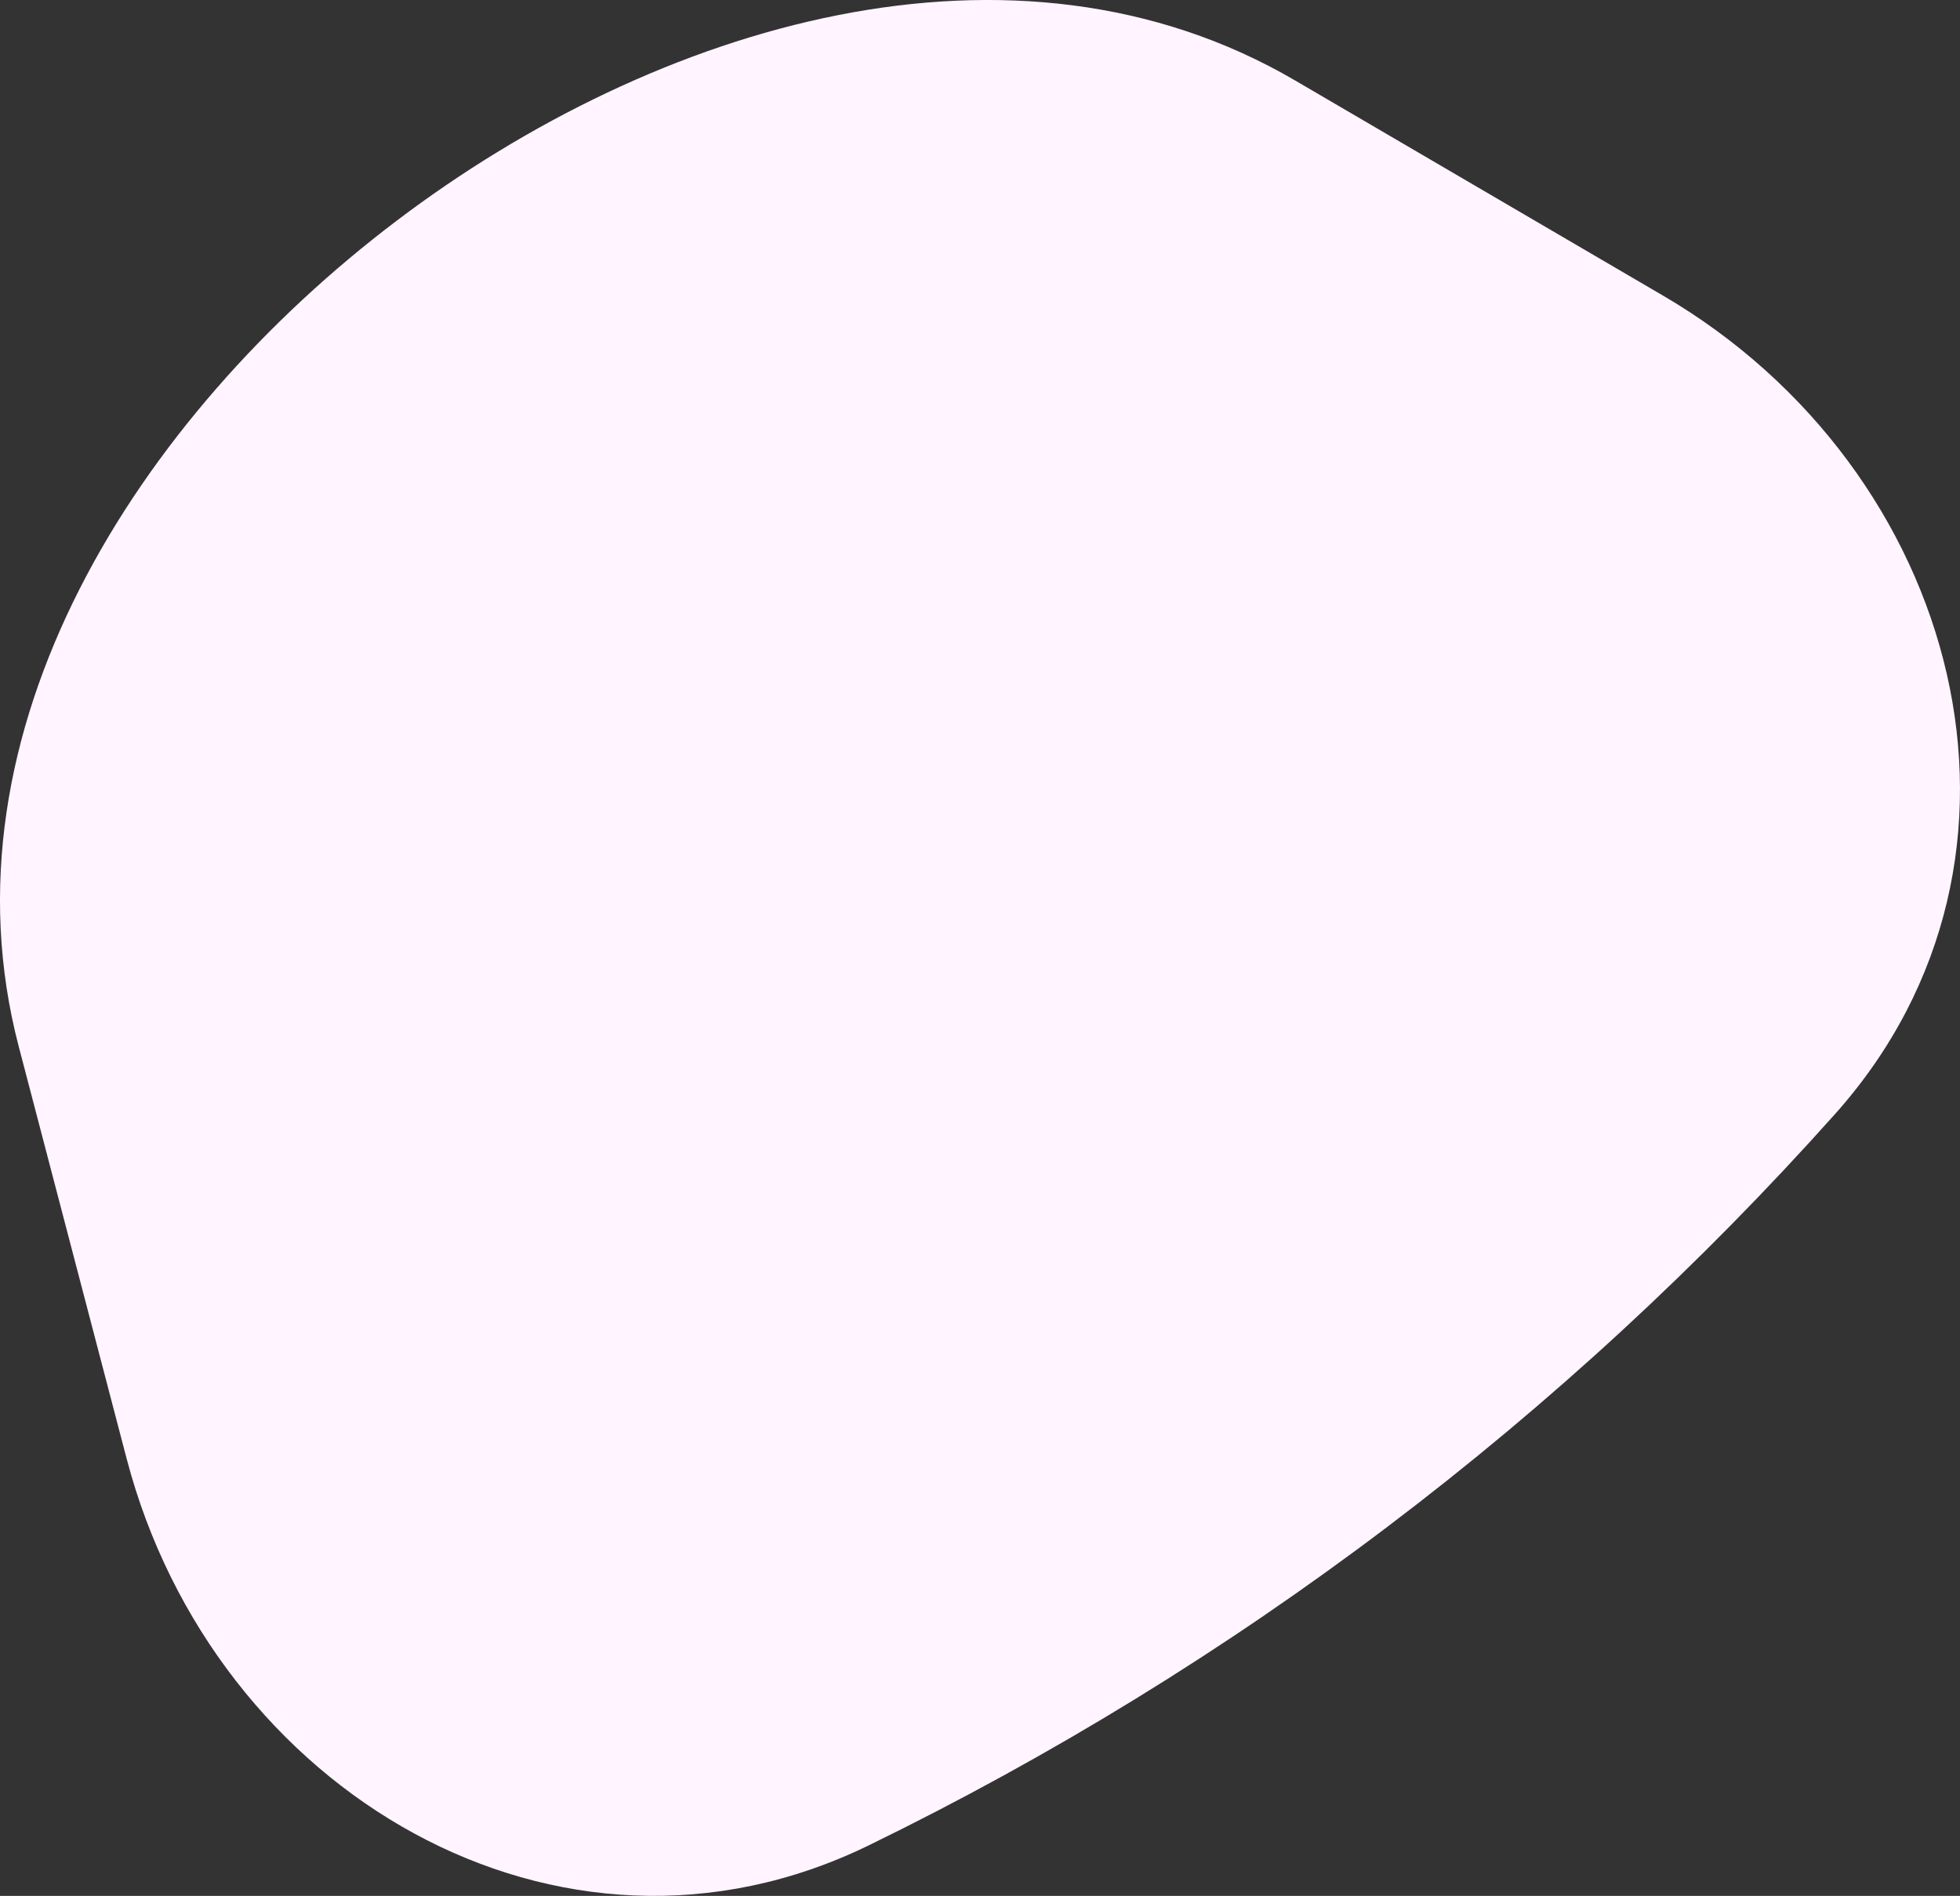 <?xml version="1.0" encoding="UTF-8"?>
<svg id="Layer_1" data-name="Layer 1" xmlns="http://www.w3.org/2000/svg" viewBox="0 0 339 328"><rect x="0" y="0" width="339" height="328" fill="#333333" stroke="none"/>
  <defs>
    <style>
      .cls-1 {
        fill: #fff4ff;
        stroke-width: 0px;
      }
    </style>
  </defs>
  <path class="cls-1" d="m287.65,51.15c51.45,30.09,69.44,97.1,29.76,141.56-23.37,26.18-49.28,50.11-77.4,71.4-28.12,21.29-58.18,39.75-89.74,55.14-53.57,26.14-113.28-9.28-128.37-66.91L3.24,181.05C-11.01,126.58,23.71,72.17,68.63,38.17,113.54,4.16,175.36-14.53,224,13.92l63.65,37.23Z"/>
</svg>